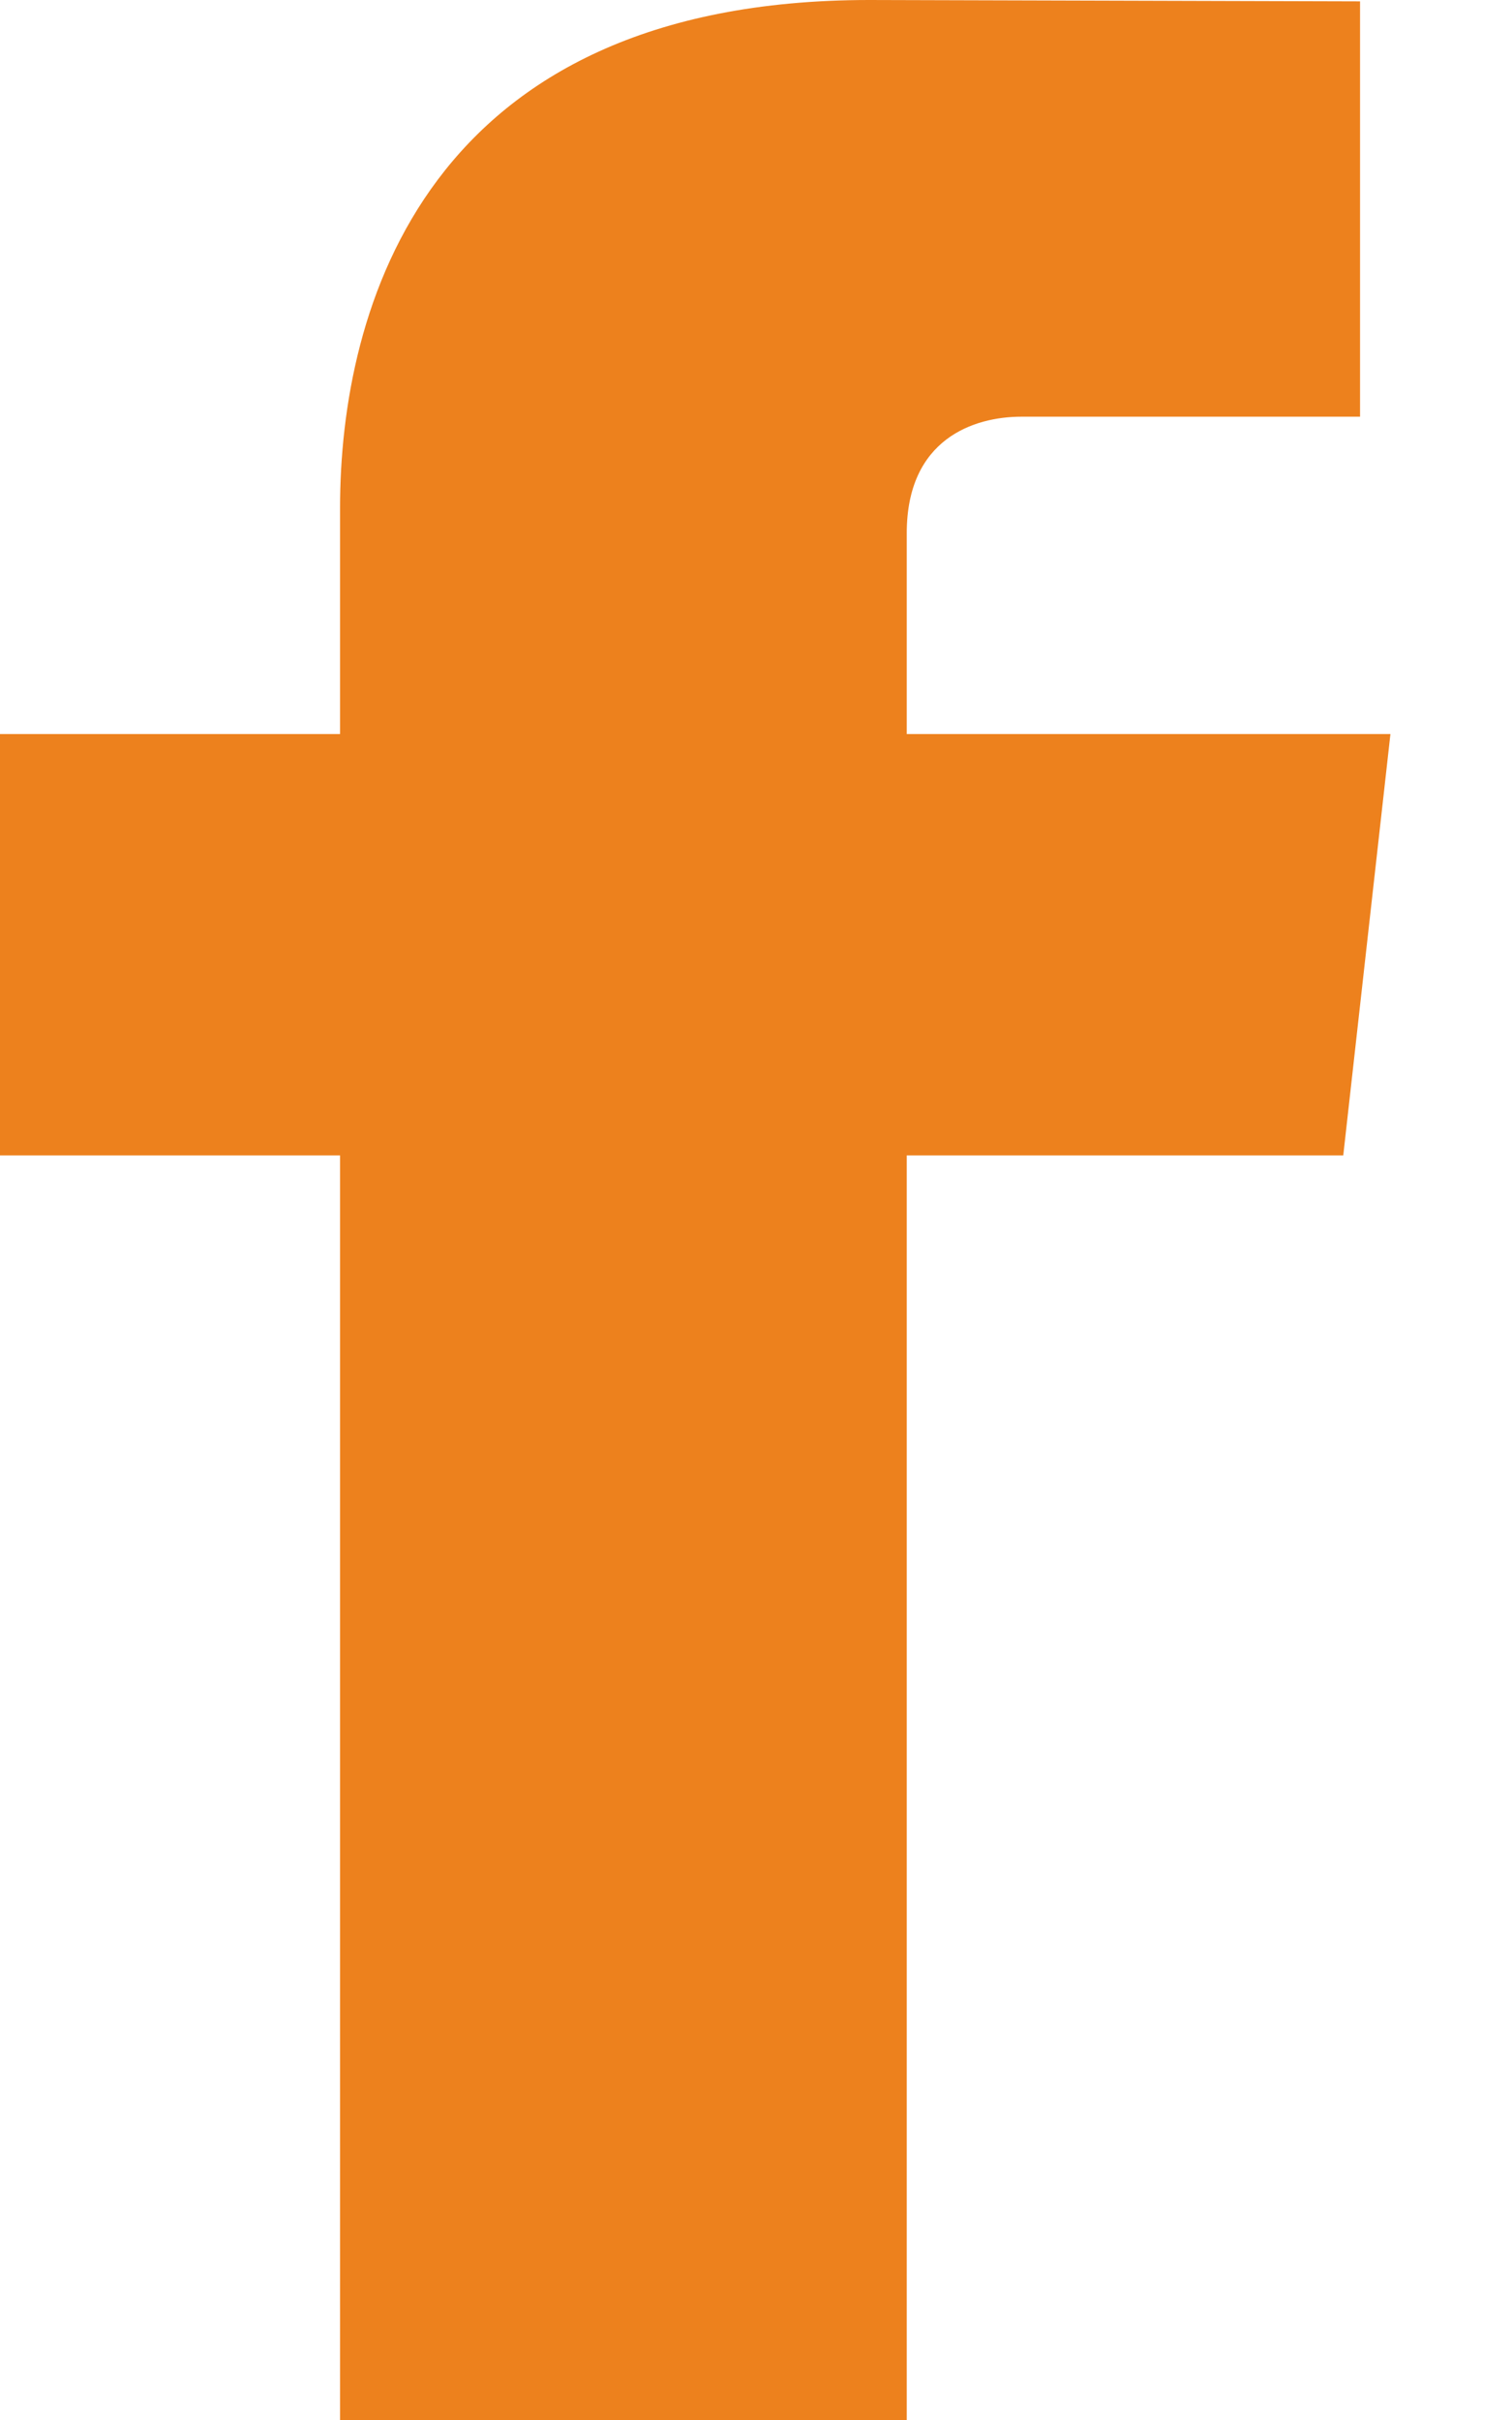 <?xml version="1.0" encoding="UTF-8"?>
<svg width="10px" height="16px" viewBox="0 0 10 16" version="1.1" xmlns="http://www.w3.org/2000/svg" xmlns:xlink="http://www.w3.org/1999/xlink">
    <!-- Generator: Sketch 52.6 (67491) - http://www.bohemiancoding.com/sketch -->
    <title>Facebook</title>
    <desc>Created with Sketch.</desc>
    <g id="Design" stroke="none" stroke-width="1" fill="none" fill-rule="evenodd">
        <g id="Menu_[LG]-Large-Desktop(1200px-or-more)" transform="translate(-726, -703)" fill="#ED811D">
            <g id="Follow-Us" transform="translate(678, 701)">
                <g id="Social-Buttons">
                    <g id="Facebook" transform="translate(48, 2)">
                        <path d="M9.196,4.853 L5.997,4.853 L5.997,3.525 C5.997,2.901 6.442,2.755 6.755,2.755 L8.995,2.755 L8.995,0.009 L5.75,9.76996262e-15 C2.807,9.76996262e-15 2.249,2.047 2.249,3.358 L2.249,4.853 L-1.77635684e-15,4.853 L-1.77635684e-15,7.639 L2.249,7.639 L2.249,16 L5.997,16 L5.997,7.639 L8.884,7.639 L9.196,4.853 L9.196,4.853 Z"></path>
                    </g>
                </g>
            </g>
        </g>
    </g>
</svg>